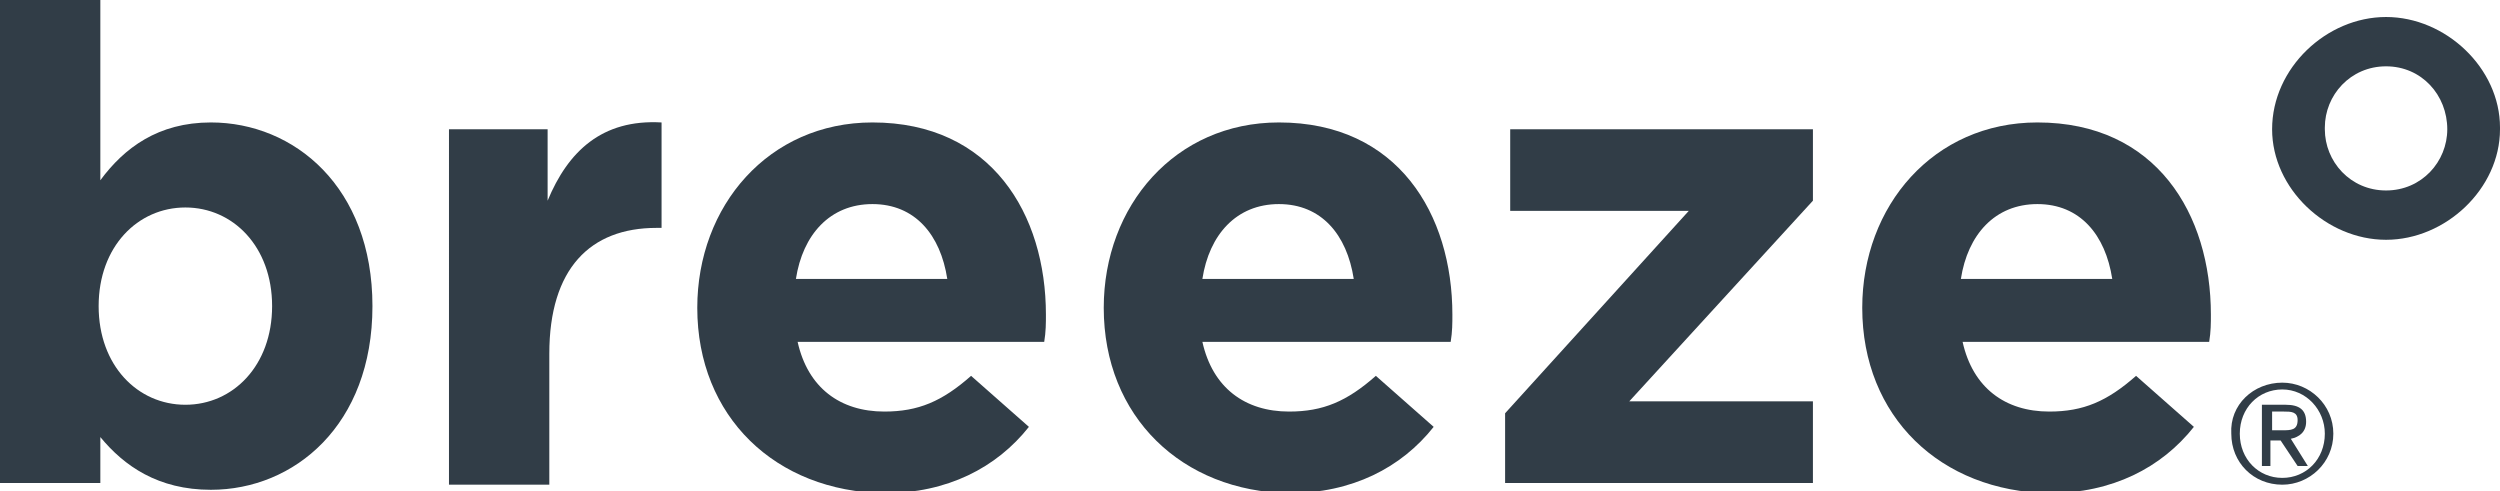 <?xml version="1.0" encoding="utf-8"?>
<!-- Generator: Adobe Illustrator 23.0.6, SVG Export Plug-In . SVG Version: 6.00 Build 0)  -->
<svg version="1.1" id="Layer_1" xmlns="http://www.w3.org/2000/svg" xmlns:xlink="http://www.w3.org/1999/xlink" x="0px" y="0px"
	 viewBox="0 0 147 28.9" style="enable-background:new 0 0 147 28.9;" xml:space="preserve">
<style type="text/css">
	.st0{fill:#313D47;}
</style>
<g>
	<path class="st0" d="M5.9,25.7v2.7H0V0h5.9v10.6c1.4-1.9,3.4-3.4,6.5-3.4c4.9,0,9.5,3.8,9.5,10.8V18c0,7-4.6,10.8-9.5,10.8
		C9.3,28.8,7.3,27.4,5.9,25.7z M16,18L16,18c0-3.5-2.3-5.8-5.1-5.8c-2.8,0-5.1,2.3-5.1,5.8V18c0,3.5,2.3,5.8,5.1,5.8
		C13.7,23.8,16,21.5,16,18z"/>
	<path class="st0" d="M26.3,7.6h5.9v4.2c1.2-2.9,3.2-4.8,6.7-4.6v6.2h-0.3c-3.9,0-6.3,2.4-6.3,7.4v7.7h-5.9V7.6z"/>
	<path class="st0" d="M41,18.1L41,18.1c0-6,4.2-10.9,10.3-10.9c7,0,10.2,5.4,10.2,11.3c0,0.5,0,1-0.1,1.6H46.9
		c0.6,2.7,2.5,4.1,5.1,4.1c2,0,3.4-0.6,5.1-2.1l3.4,3c-1.9,2.4-4.8,3.9-8.5,3.9C45.6,28.9,41,24.5,41,18.1z M55.7,16.4
		c-0.4-2.6-1.9-4.4-4.4-4.4c-2.5,0-4.1,1.8-4.5,4.4H55.7z"/>
	<path class="st0" d="M64.9,18.1L64.9,18.1c0-6,4.2-10.9,10.3-10.9c7,0,10.2,5.4,10.2,11.3c0,0.5,0,1-0.1,1.6H70.7
		c0.6,2.7,2.5,4.1,5.1,4.1c2,0,3.4-0.6,5.1-2.1l3.4,3c-1.9,2.4-4.8,3.9-8.5,3.9C69.5,28.9,64.9,24.5,64.9,18.1z M79.6,16.4
		c-0.4-2.6-1.9-4.4-4.4-4.4c-2.5,0-4.1,1.8-4.5,4.4H79.6z"/>
	<path class="st0" d="M88.5,24.3l10.8-11.9H88.8V7.6h17.8v4.2L95.8,23.6h10.8v4.8H88.5V24.3z"/>
	<path class="st0" d="M109.5,18.1L109.5,18.1c0-6,4.2-10.9,10.3-10.9c7,0,10.2,5.4,10.2,11.3c0,0.5,0,1-0.1,1.6h-14.5
		c0.6,2.7,2.5,4.1,5.1,4.1c2,0,3.4-0.6,5.1-2.1l3.4,3c-1.9,2.4-4.8,3.9-8.5,3.9C114.1,28.9,109.5,24.5,109.5,18.1z M124.2,16.4
		c-0.4-2.6-1.9-4.4-4.4-4.4c-2.5,0-4.1,1.8-4.5,4.4H124.2z"/>
	<path class="st0" d="M134.2,22.5c1.6,0,3,1.3,3,3c0,1.7-1.4,3-3,3c-1.7,0-3-1.3-3-3C131.1,23.8,132.5,22.5,134.2,22.5z M134.2,28.1
		c1.4,0,2.5-1.1,2.5-2.6c0-1.4-1.1-2.6-2.5-2.6c-1.4,0-2.5,1.1-2.5,2.6C131.7,27,132.8,28.1,134.2,28.1z M133,23.8h1.4
		c0.8,0,1.2,0.3,1.2,1c0,0.6-0.4,0.9-0.9,1l1,1.6h-0.6l-1-1.5h-0.6v1.5H133V23.8z M133.6,25.3h0.6c0.5,0,0.9,0,0.9-0.6
		c0-0.5-0.4-0.5-0.8-0.5h-0.7V25.3z"/>
	<path class="st0" d="M133.6,7.6L133.6,7.6c0-3.6,3.2-6.6,6.7-6.6c3.5,0,6.7,3,6.7,6.5v0.1c0,3.5-3.2,6.5-6.7,6.5
		C136.8,14.1,133.6,11.1,133.6,7.6z M143.9,7.6L143.9,7.6c0-2-1.5-3.7-3.6-3.7c-2.1,0-3.6,1.7-3.6,3.6v0.1c0,1.9,1.5,3.6,3.6,3.6
		C142.4,11.2,143.9,9.5,143.9,7.6z"/>
</g>
</svg>
